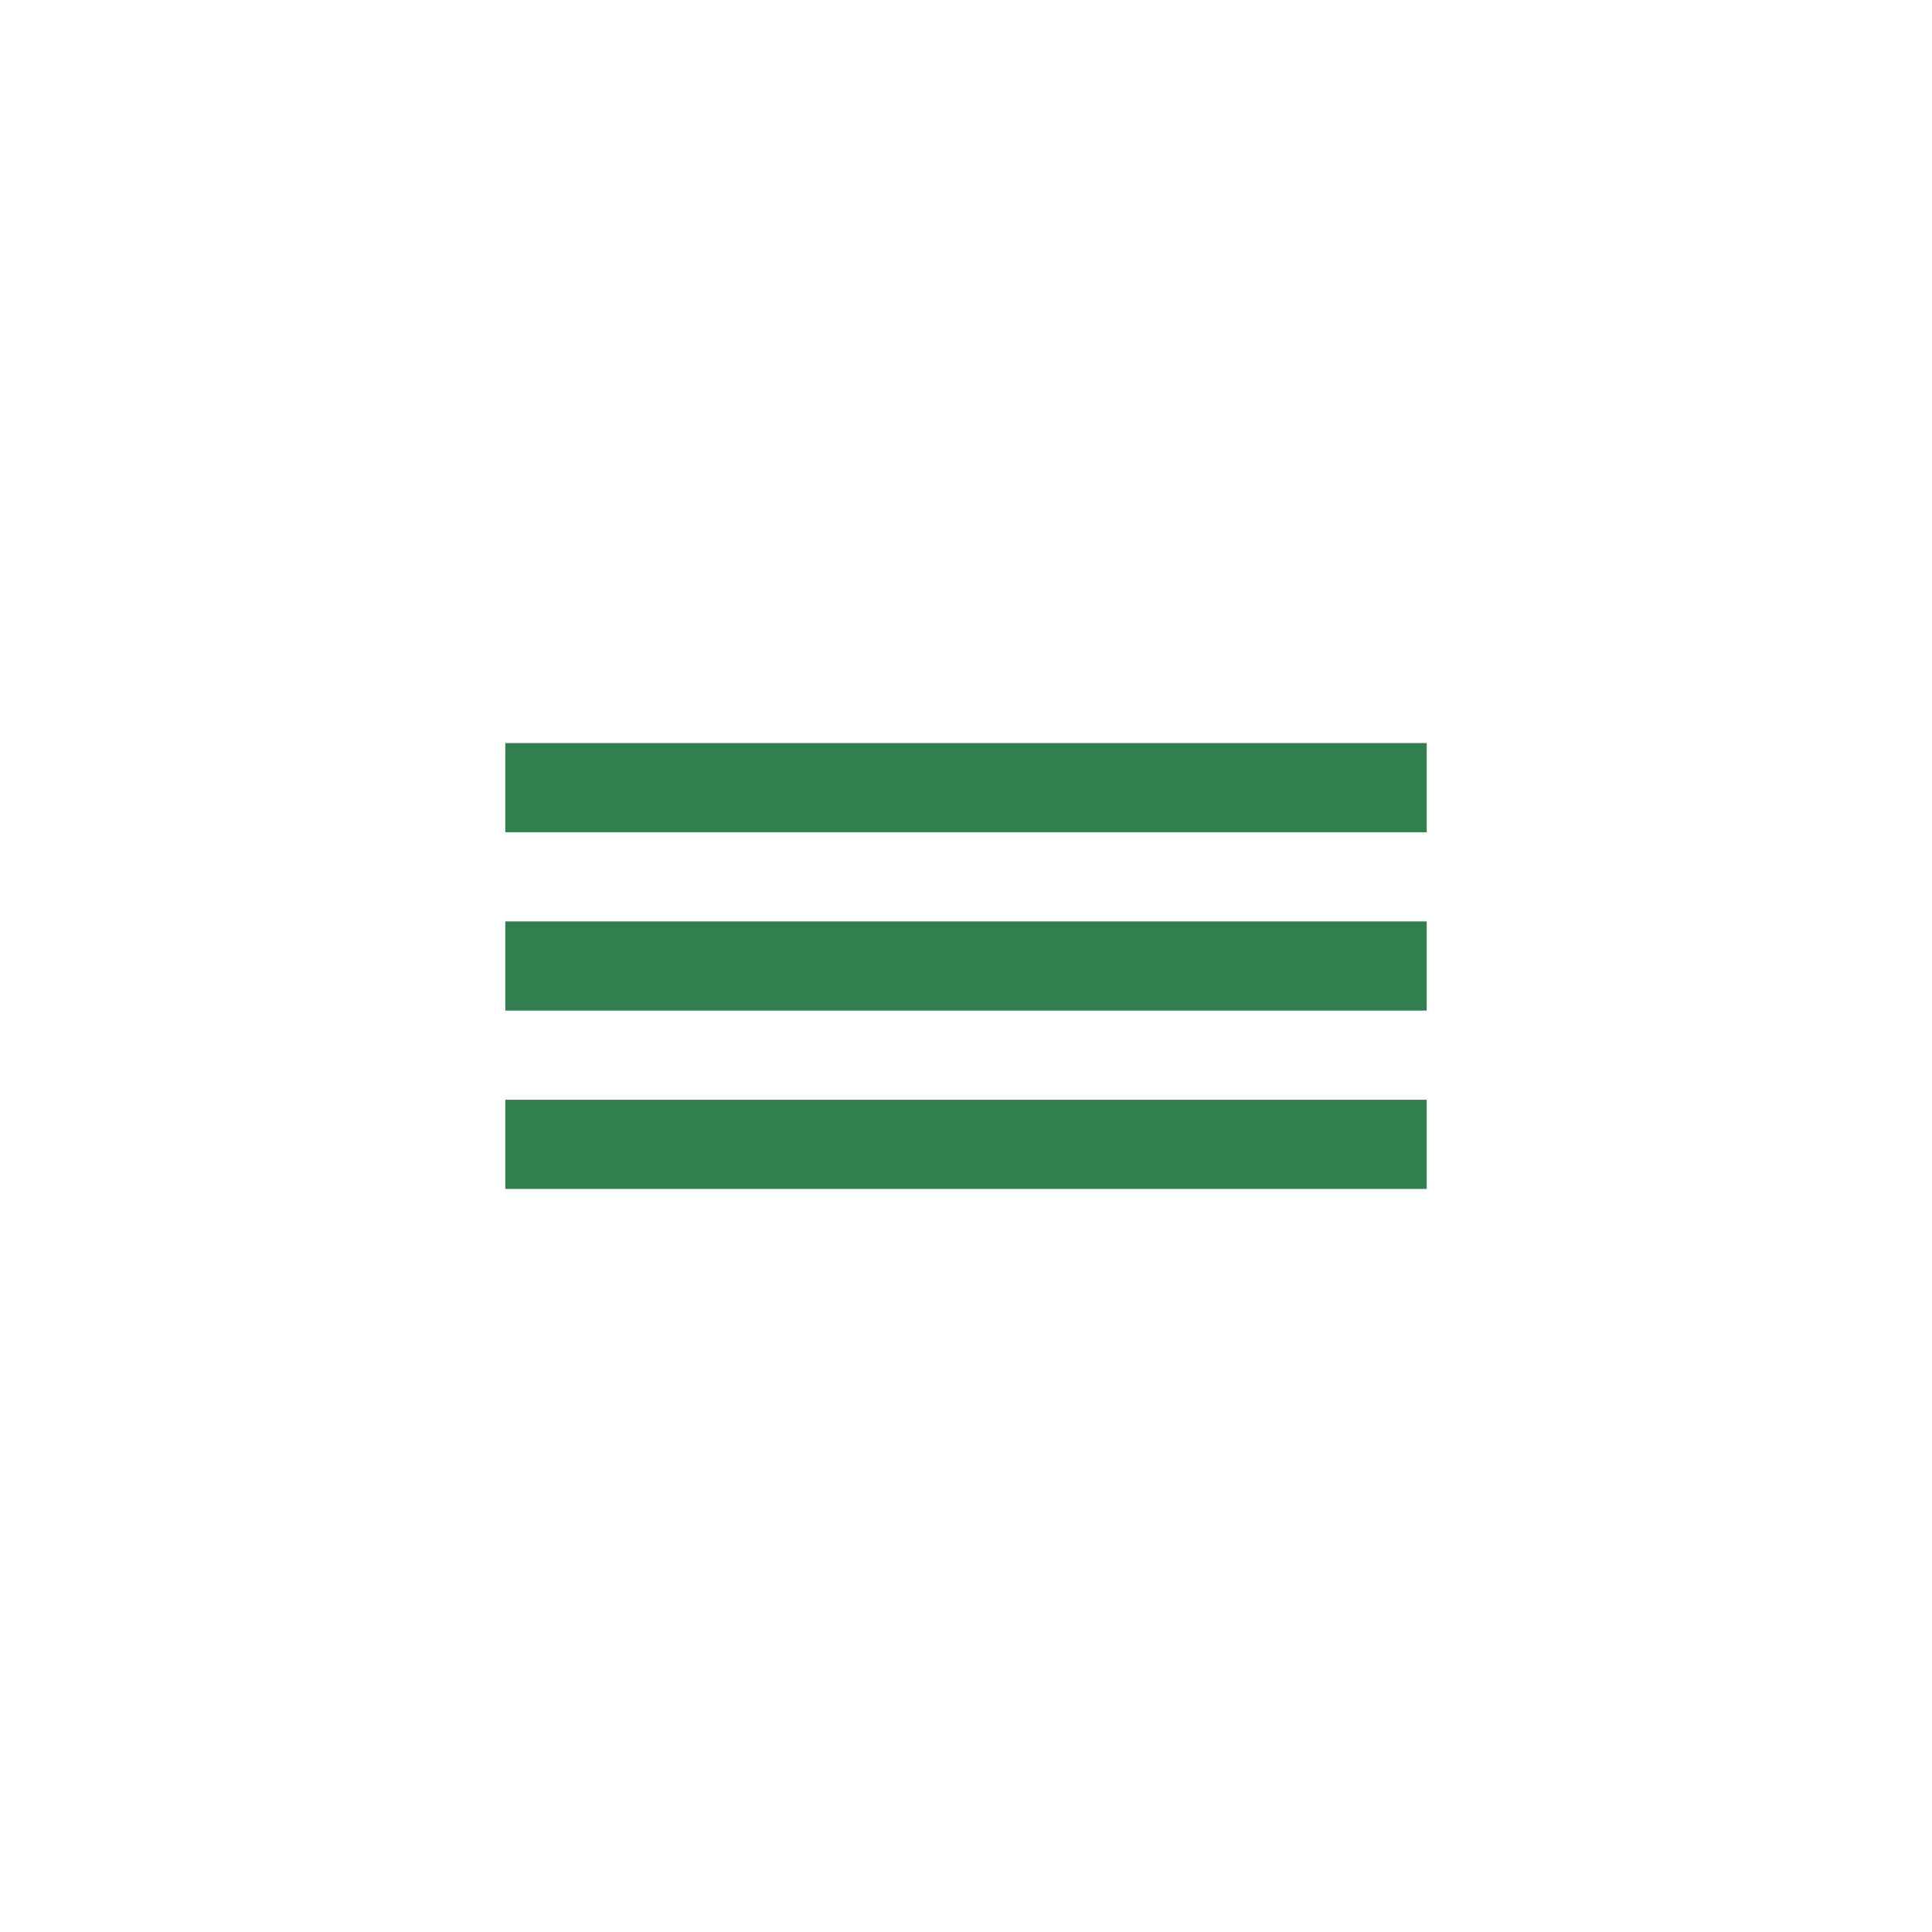 <?xml version="1.0" encoding="UTF-8"?> <svg xmlns="http://www.w3.org/2000/svg" width="65" height="65" viewBox="0 0 65 65" fill="none"><rect width="65" height="65" fill="white"></rect><rect x="17" y="25" width="31" height="3" fill="#317F4E"></rect><rect x="17" y="31" width="31" height="3" fill="#317F4E"></rect><rect x="17" y="37" width="31" height="3" fill="#317F4E"></rect></svg> 
